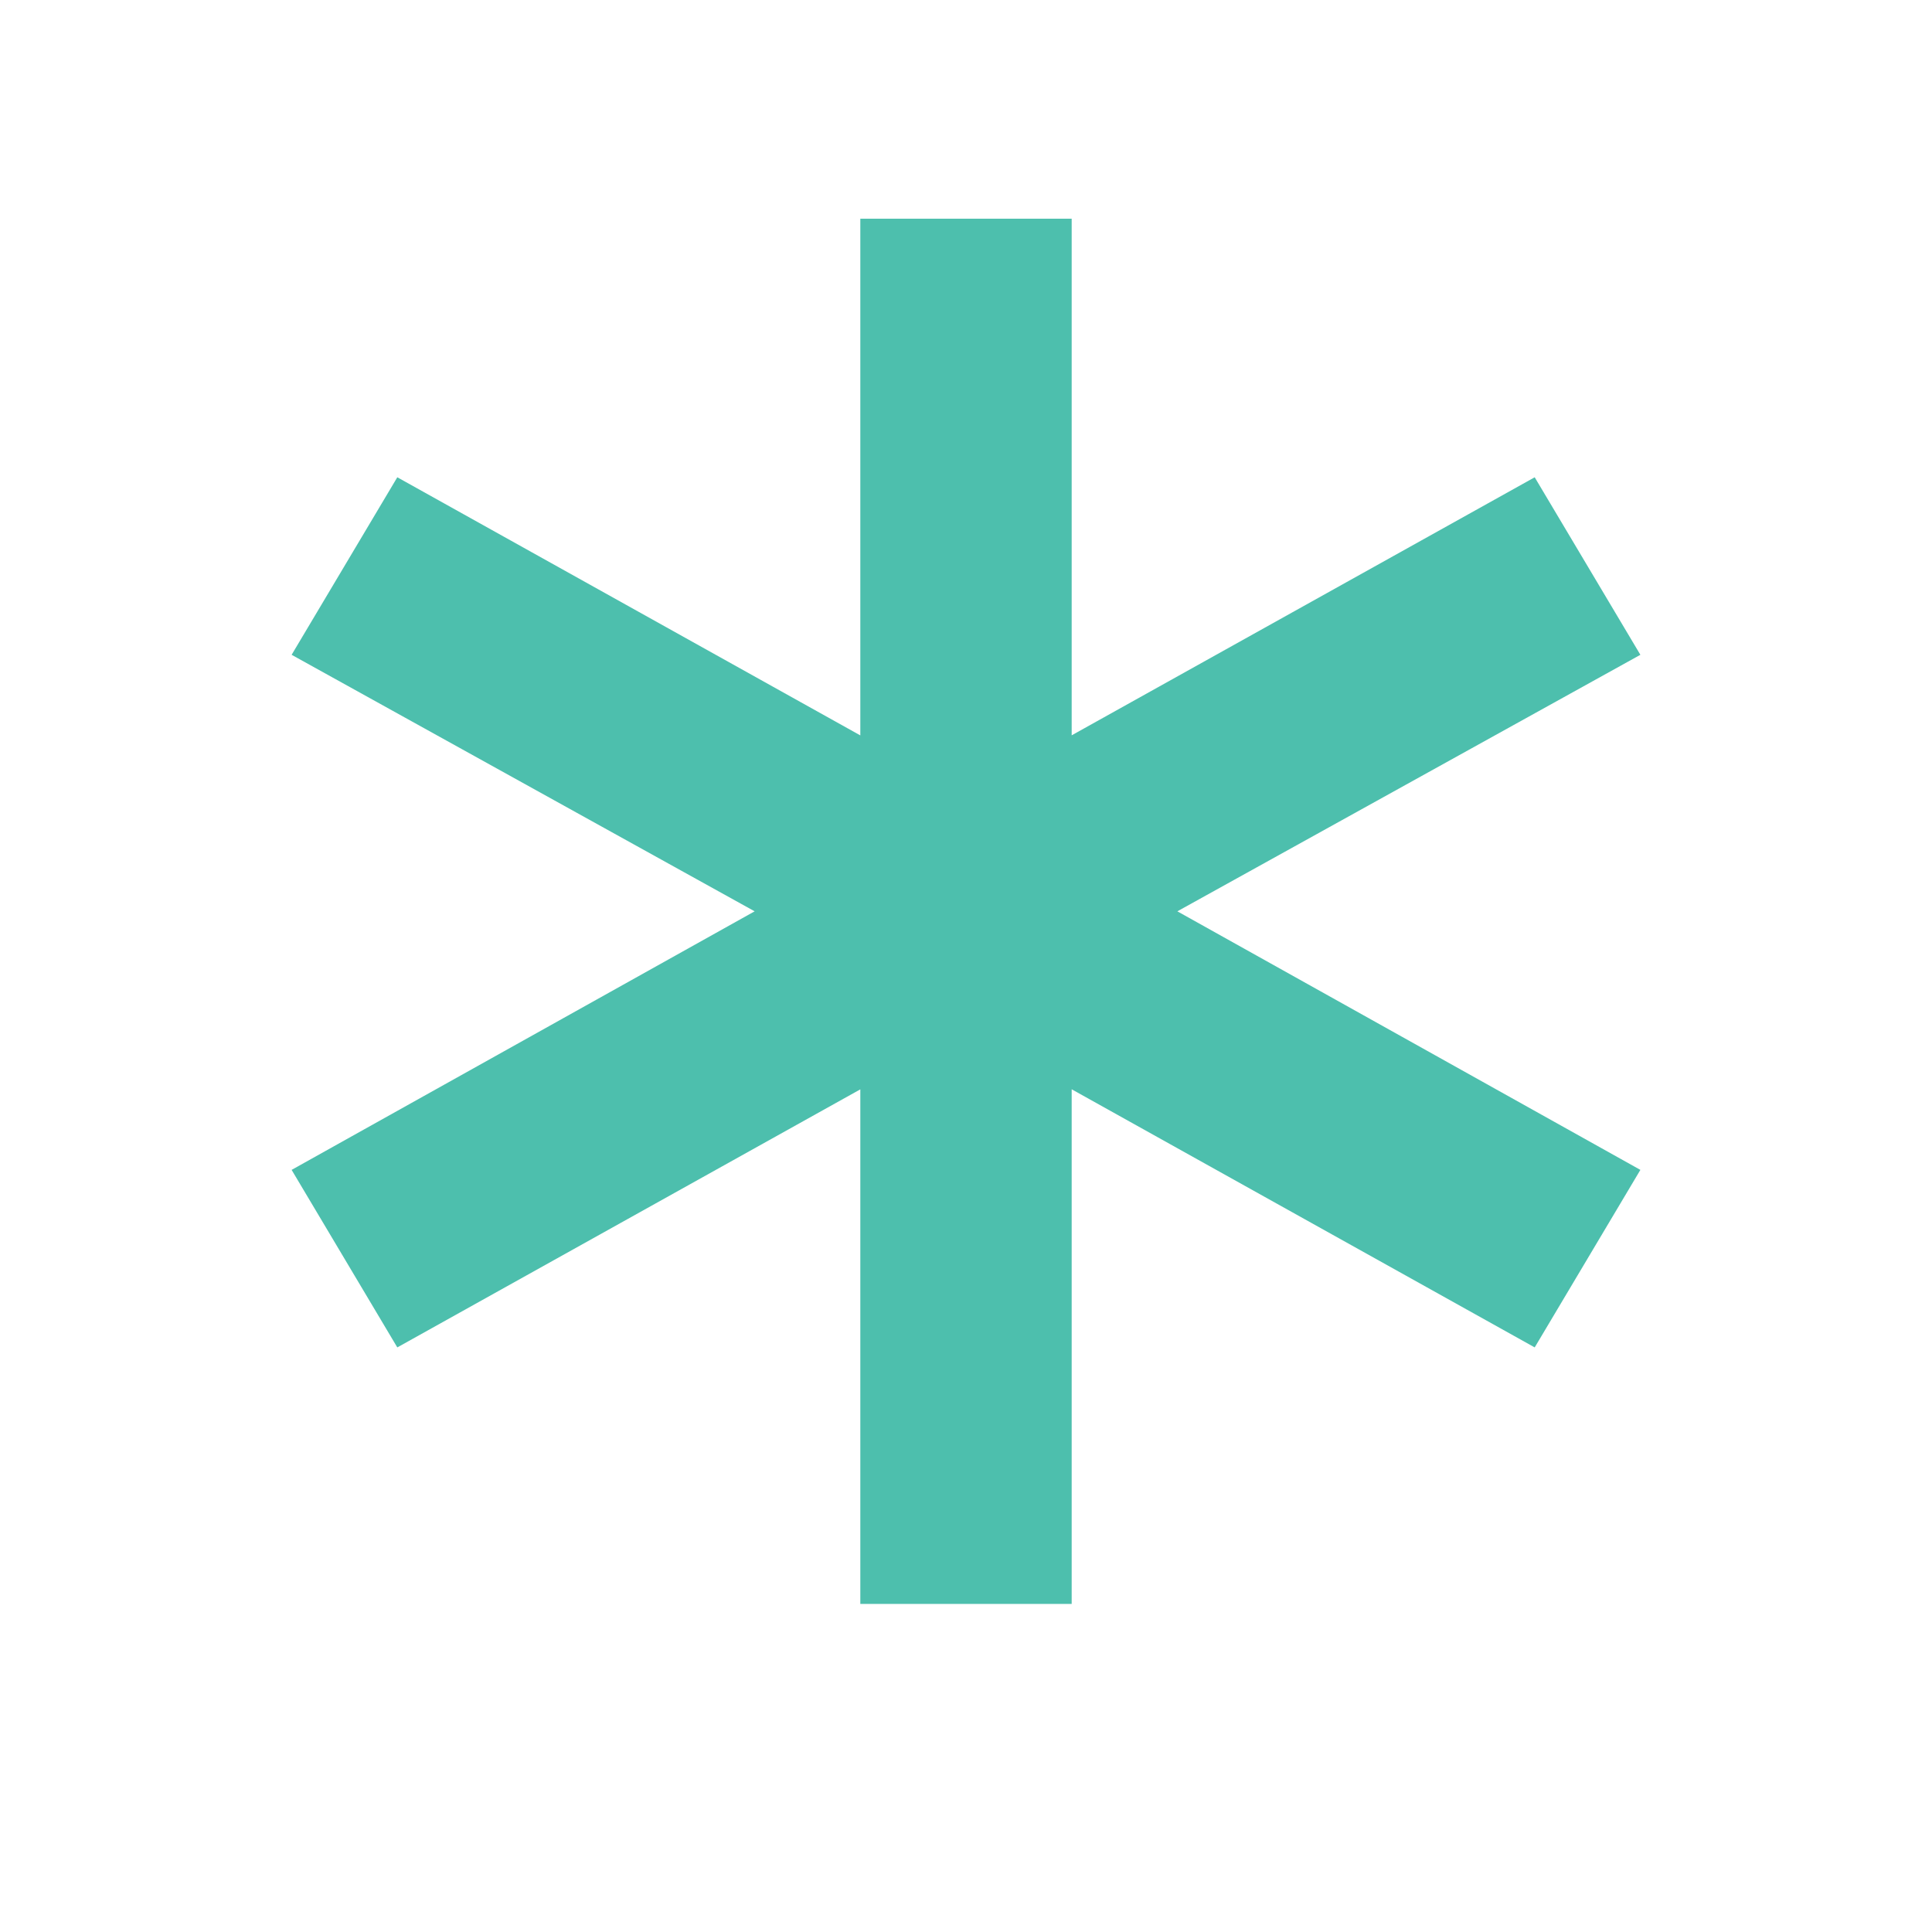 <?xml version="1.0" encoding="utf-8"?>
<svg xmlns="http://www.w3.org/2000/svg" fill="none" height="100%" overflow="visible" preserveAspectRatio="none" style="display: block;" viewBox="0 0 53 53" width="100%">
<g id="material-symbols-light:emergency">
<path d="M23.601 44V29.884L10.899 36.963L8 32.093L20.702 25L8 17.963L10.899 13.093L23.601 20.174V6H29.399V20.172L42.101 13.093L45 17.963L32.298 25L45 32.093L42.101 36.963L29.399 29.882V44H23.601Z" fill="#4DBFAD" id="Vector"/>
</g>
</svg>